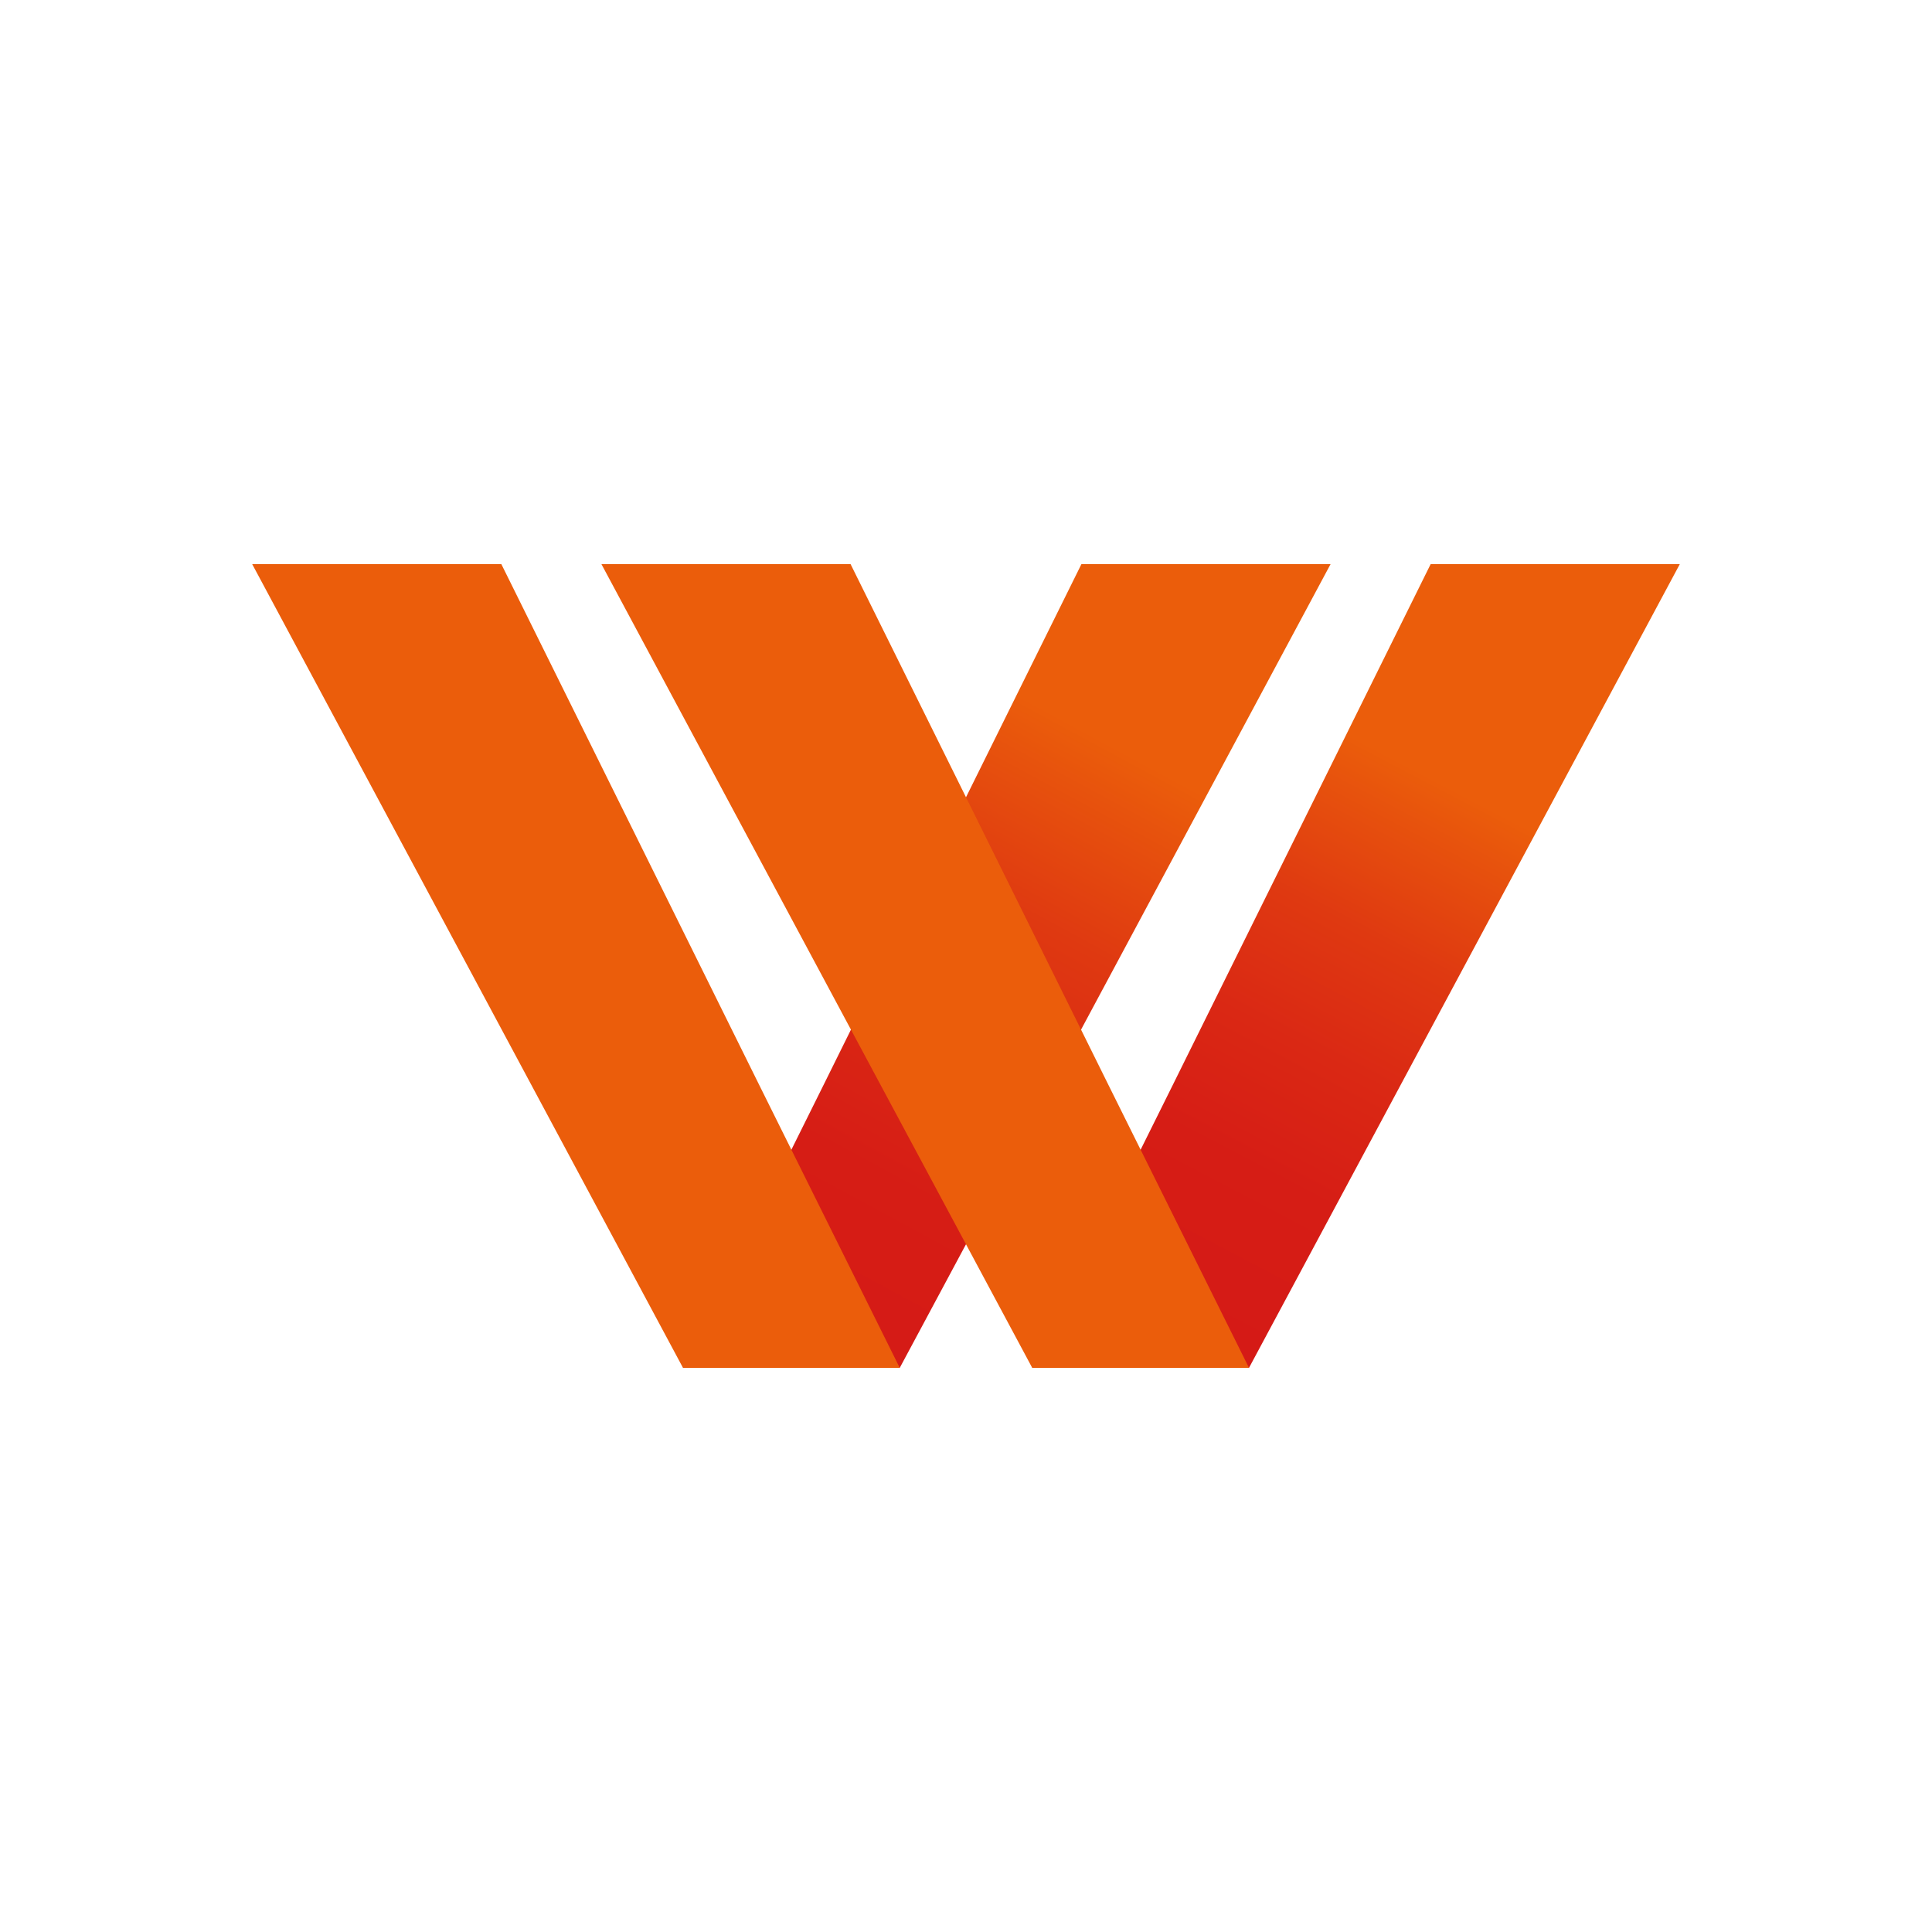 <svg xmlns="http://www.w3.org/2000/svg" xmlns:xlink="http://www.w3.org/1999/xlink" viewBox="0 0 1000 1000"><defs><style>.aca43c7e-1882-4a41-8366-29a6d71e3359{fill:none;}.b43eee13-3e34-40fd-b18d-d307d0bc12ea{clip-path:url(#e5f54309-3369-4a63-9d26-a8a982cdff0e);}.e16bce38-72ff-40b9-85b3-96eeb0c0e04a{clip-path:url(#e5a9a35a-3345-485e-9d3a-c5c58966a0b7);}.b91bc610-2e88-40dc-876d-066dc6127a51{fill:url(#f2ef3d6c-8798-4120-a185-bad582230c1c);}.be4f845a-a469-496b-a8dd-e11f1a8448a6{fill:url(#a478f4e0-7230-4bc9-b725-1e6255d4f30f);}.f0fa5519-032e-4070-9310-e1aad8bd31c3{fill:#eb5d0b;}</style><clipPath id="e5f54309-3369-4a63-9d26-a8a982cdff0e"><polygon class="aca43c7e-1882-4a41-8366-29a6d71e3359" points="-766.5 -504.69 -810.16 -413.85 -815.61 -423.87 -793.47 -379.29 -791.94 -379.29 -727.76 -504.69 -766.5 -504.69"/></clipPath><clipPath id="e5a9a35a-3345-485e-9d3a-c5c58966a0b7"><polygon class="aca43c7e-1882-4a41-8366-29a6d71e3359" points="-711.75 -504.69 -755.41 -413.85 -760.86 -423.87 -738.72 -379.29 -737.19 -379.29 -673.02 -504.69 -711.75 -504.69"/></clipPath><linearGradient id="f2ef3d6c-8798-4120-a185-bad582230c1c" x1="808" y1="286.25" x2="568.39" y2="743.12" gradientUnits="userSpaceOnUse"><stop offset="0.26" stop-color="#eb5d0b"/><stop offset="0.31" stop-color="#e7520d"/><stop offset="0.43" stop-color="#df3911"/><stop offset="0.56" stop-color="#da2814"/><stop offset="0.69" stop-color="#d61d15"/><stop offset="0.86" stop-color="#d51a16"/></linearGradient><linearGradient id="a478f4e0-7230-4bc9-b725-1e6255d4f30f" x1="647.37" y1="250.72" x2="368.04" y2="767.86" xlink:href="#f2ef3d6c-8798-4120-a185-bad582230c1c"/></defs><g id="be020f09-7ac6-41d9-8bb1-dd41e8fc40c8" data-name="Capa 1"><polygon class="b91bc610-2e88-40dc-876d-066dc6127a51" points="607.4 560.83 740.5 292 869.46 292 646.48 708 534.29 708 607.4 560.83"/><polygon class="be4f845a-a469-496b-a8dd-e11f1a8448a6" points="426.64 560.83 559.74 292 688.7 292 465.71 708 353.52 708 426.64 560.83"/><polygon class="f0fa5519-032e-4070-9310-e1aad8bd31c3" points="392.6 560.83 259.5 292 130.54 292 353.52 708 465.71 708 392.6 560.83"/><polygon class="f0fa5519-032e-4070-9310-e1aad8bd31c3" points="573.36 560.83 440.26 292 311.3 292 534.28 708 646.48 708 573.36 560.83"/></g></svg>
